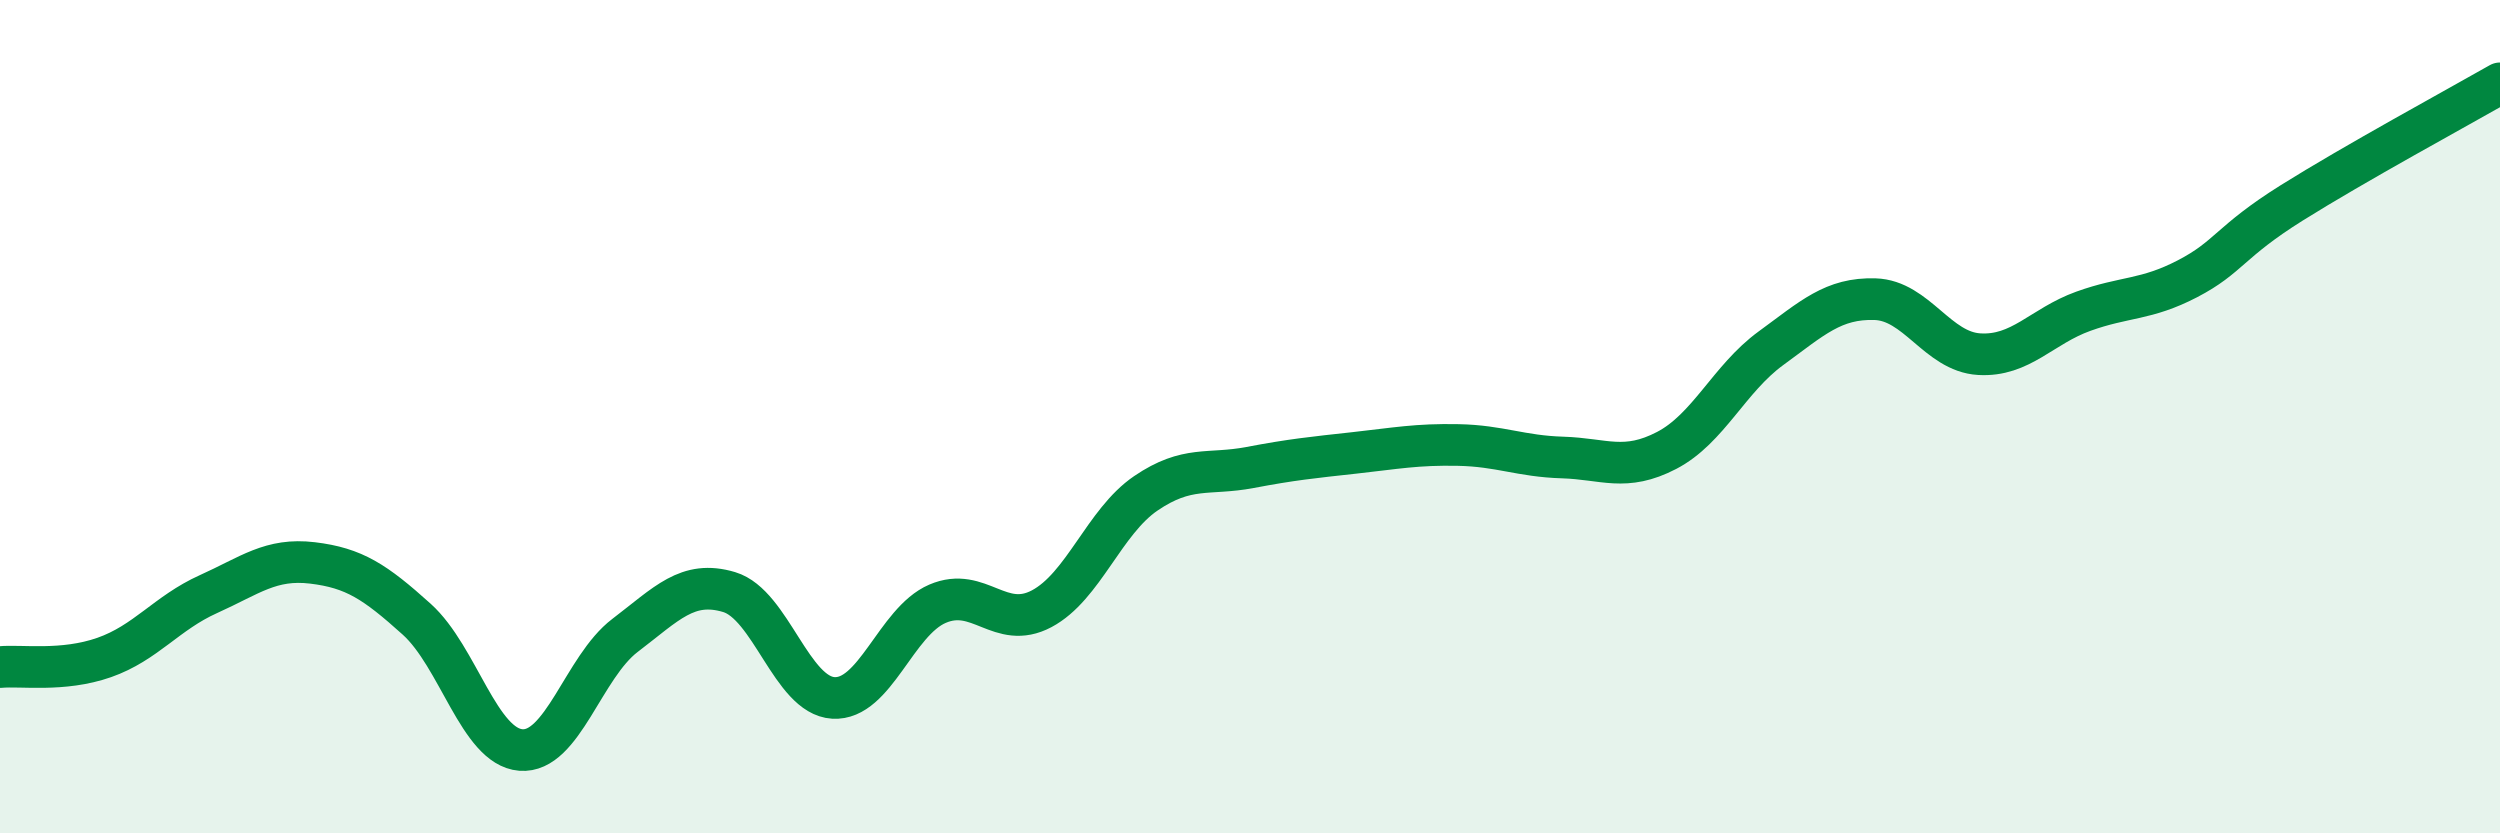 
    <svg width="60" height="20" viewBox="0 0 60 20" xmlns="http://www.w3.org/2000/svg">
      <path
        d="M 0,16.01 C 0.5,15.96 1.5,16.13 2.5,15.78 C 3.5,15.43 4,14.71 5,14.26 C 6,13.81 6.5,13.39 7.5,13.51 C 8.5,13.63 9,13.96 10,14.86 C 11,15.76 11.5,17.92 12.5,18 C 13.5,18.08 14,16.01 15,15.25 C 16,14.49 16.5,13.91 17.5,14.21 C 18.5,14.51 19,16.69 20,16.75 C 21,16.81 21.5,14.92 22.5,14.49 C 23.5,14.06 24,15.14 25,14.61 C 26,14.08 26.5,12.52 27.5,11.84 C 28.5,11.16 29,11.41 30,11.22 C 31,11.03 31.5,10.98 32.5,10.87 C 33.5,10.76 34,10.66 35,10.68 C 36,10.7 36.5,10.95 37.5,10.98 C 38.5,11.01 39,11.33 40,10.81 C 41,10.29 41.5,9.09 42.5,8.36 C 43.5,7.63 44,7.15 45,7.18 C 46,7.21 46.5,8.44 47.5,8.5 C 48.5,8.56 49,7.83 50,7.47 C 51,7.11 51.5,7.21 52.5,6.69 C 53.5,6.17 53.5,5.81 55,4.87 C 56.5,3.93 59,2.57 60,2L60 20L0 20Z"
        fill="#008740"
        opacity="0.1"
        stroke-linecap="round"
        stroke-linejoin="round"
      />
      <path
        d="M 0,16.01 C 0.5,15.96 1.5,16.13 2.5,15.78 C 3.5,15.43 4,14.71 5,14.26 C 6,13.81 6.5,13.39 7.5,13.51 C 8.5,13.63 9,13.96 10,14.86 C 11,15.76 11.5,17.92 12.5,18 C 13.5,18.08 14,16.01 15,15.25 C 16,14.49 16.5,13.91 17.5,14.21 C 18.5,14.51 19,16.69 20,16.75 C 21,16.81 21.5,14.92 22.5,14.49 C 23.5,14.06 24,15.14 25,14.61 C 26,14.08 26.5,12.52 27.5,11.84 C 28.5,11.16 29,11.41 30,11.22 C 31,11.03 31.5,10.98 32.5,10.87 C 33.5,10.76 34,10.66 35,10.68 C 36,10.7 36.5,10.95 37.5,10.98 C 38.5,11.01 39,11.33 40,10.81 C 41,10.29 41.5,9.09 42.5,8.36 C 43.5,7.63 44,7.15 45,7.18 C 46,7.21 46.5,8.44 47.5,8.5 C 48.5,8.56 49,7.83 50,7.47 C 51,7.11 51.5,7.21 52.5,6.69 C 53.5,6.17 53.5,5.81 55,4.87 C 56.5,3.93 59,2.57 60,2"
        stroke="#008740"
        stroke-width="1"
        fill="none"
        stroke-linecap="round"
        stroke-linejoin="round"
      />
    </svg>
  